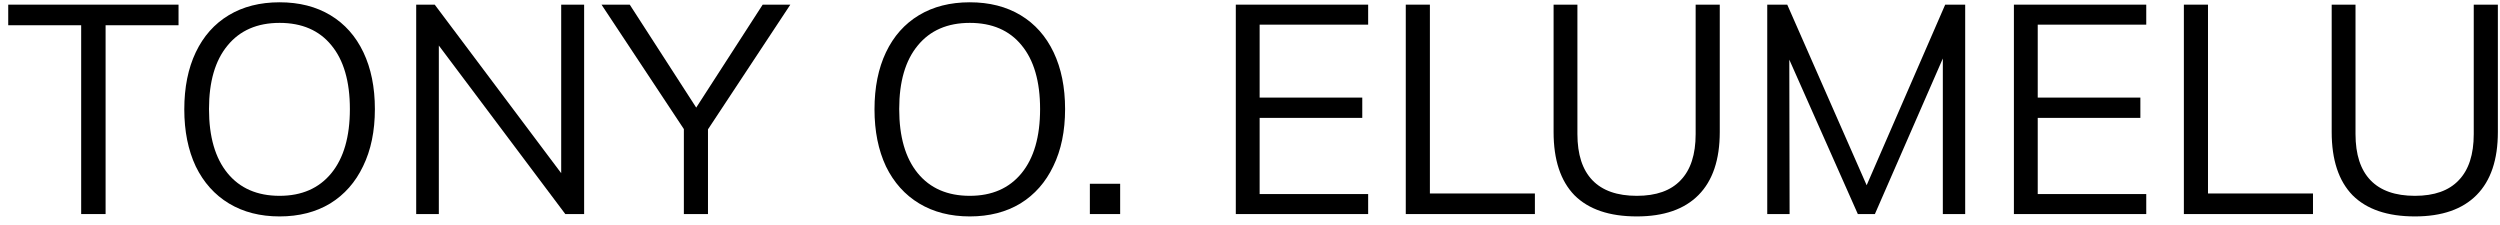 <svg width="255" height="23" viewBox="0 0 255 23" fill="none" xmlns="http://www.w3.org/2000/svg">
<path d="M8.28 2.575H0.84V0.474H18.21V2.575H10.77V21.834H8.28V2.575Z" fill="black"/>
<path d="M28.518 22.075C26.538 22.075 24.818 21.634 23.358 20.755C21.898 19.875 20.768 18.614 19.968 16.974C19.188 15.315 18.798 13.374 18.798 11.155C18.798 8.915 19.188 6.974 19.968 5.335C20.748 3.695 21.868 2.434 23.328 1.554C24.788 0.674 26.518 0.234 28.518 0.234C30.518 0.234 32.248 0.674 33.708 1.554C35.168 2.434 36.288 3.695 37.068 5.335C37.848 6.974 38.238 8.905 38.238 11.124C38.238 13.364 37.838 15.305 37.038 16.945C36.258 18.584 35.138 19.855 33.678 20.755C32.218 21.634 30.498 22.075 28.518 22.075ZM28.518 19.974C30.778 19.974 32.538 19.204 33.798 17.665C35.058 16.125 35.688 13.944 35.688 11.124C35.688 8.305 35.058 6.135 33.798 4.614C32.558 3.095 30.798 2.334 28.518 2.334C26.238 2.334 24.468 3.104 23.208 4.644C21.948 6.165 21.318 8.325 21.318 11.124C21.318 13.944 21.948 16.125 23.208 17.665C24.468 19.204 26.238 19.974 28.518 19.974Z" fill="black"/>
<path d="M59.581 0.474V21.834H57.661L44.761 4.644V21.834H42.452V0.474H44.342L57.242 17.665V0.474H59.581Z" fill="black"/>
<path d="M72.214 13.194V21.834H69.754V13.165L61.354 0.474H64.234L71.014 10.975L77.794 0.474H80.614L72.214 13.194Z" fill="black"/>
<path d="M98.919 22.075C96.939 22.075 95.219 21.634 93.759 20.755C92.299 19.875 91.169 18.614 90.369 16.974C89.589 15.315 89.199 13.374 89.199 11.155C89.199 8.915 89.589 6.974 90.369 5.335C91.149 3.695 92.269 2.434 93.729 1.554C95.189 0.674 96.919 0.234 98.919 0.234C100.919 0.234 102.649 0.674 104.109 1.554C105.569 2.434 106.689 3.695 107.469 5.335C108.249 6.974 108.639 8.905 108.639 11.124C108.639 13.364 108.239 15.305 107.439 16.945C106.659 18.584 105.539 19.855 104.079 20.755C102.619 21.634 100.899 22.075 98.919 22.075ZM98.919 19.974C101.179 19.974 102.939 19.204 104.199 17.665C105.459 16.125 106.089 13.944 106.089 11.124C106.089 8.305 105.459 6.135 104.199 4.614C102.959 3.095 101.199 2.334 98.919 2.334C96.639 2.334 94.869 3.104 93.609 4.644C92.349 6.165 91.719 8.325 91.719 11.124C91.719 13.944 92.349 16.125 93.609 17.665C94.869 19.204 96.639 19.974 98.919 19.974Z" fill="black"/>
<path d="M114.256 18.744V21.834H111.166V18.744H114.256Z" fill="black"/>
<path d="M126.052 0.474H139.552V2.514H128.482V9.954H138.952V12.024H128.482V19.794H139.552V21.834H126.052V0.474Z" fill="black"/>
<path d="M143.389 0.474H145.849V19.735H156.559V21.834H143.389V0.474Z" fill="black"/>
<path d="M166.956 22.075C164.156 22.075 162.036 21.355 160.596 19.915C159.176 18.454 158.466 16.305 158.466 13.464V0.474H160.896V13.675C160.896 15.755 161.406 17.325 162.426 18.384C163.446 19.445 164.956 19.974 166.956 19.974C168.936 19.974 170.426 19.445 171.426 18.384C172.446 17.325 172.956 15.755 172.956 13.675V0.474H175.416V13.464C175.416 16.285 174.696 18.424 173.256 19.884C171.816 21.345 169.716 22.075 166.956 22.075Z" fill="black"/>
<path d="M200.449 0.474V21.834H198.169V5.965L191.239 21.834H189.499L182.509 6.085L182.539 21.834H180.259V0.474H182.299L190.399 18.895L198.409 0.474H200.449Z" fill="black"/>
<path d="M205.418 0.474H218.918V2.514H207.848V9.954H218.318V12.024H207.848V19.794H218.918V21.834H205.418V0.474Z" fill="black"/>
<path d="M222.755 0.474H225.215V19.735H235.925V21.834H222.755V0.474Z" fill="black"/>
<path d="M246.322 22.075C243.522 22.075 241.402 21.355 239.962 19.915C238.542 18.454 237.832 16.305 237.832 13.464V0.474H240.262V13.675C240.262 15.755 240.772 17.325 241.792 18.384C242.812 19.445 244.322 19.974 246.322 19.974C248.302 19.974 249.792 19.445 250.792 18.384C251.812 17.325 252.322 15.755 252.322 13.675V0.474H254.782V13.464C254.782 16.285 254.062 18.424 252.622 19.884C251.182 21.345 249.082 22.075 246.322 22.075Z" fill="black"/>
</svg>
